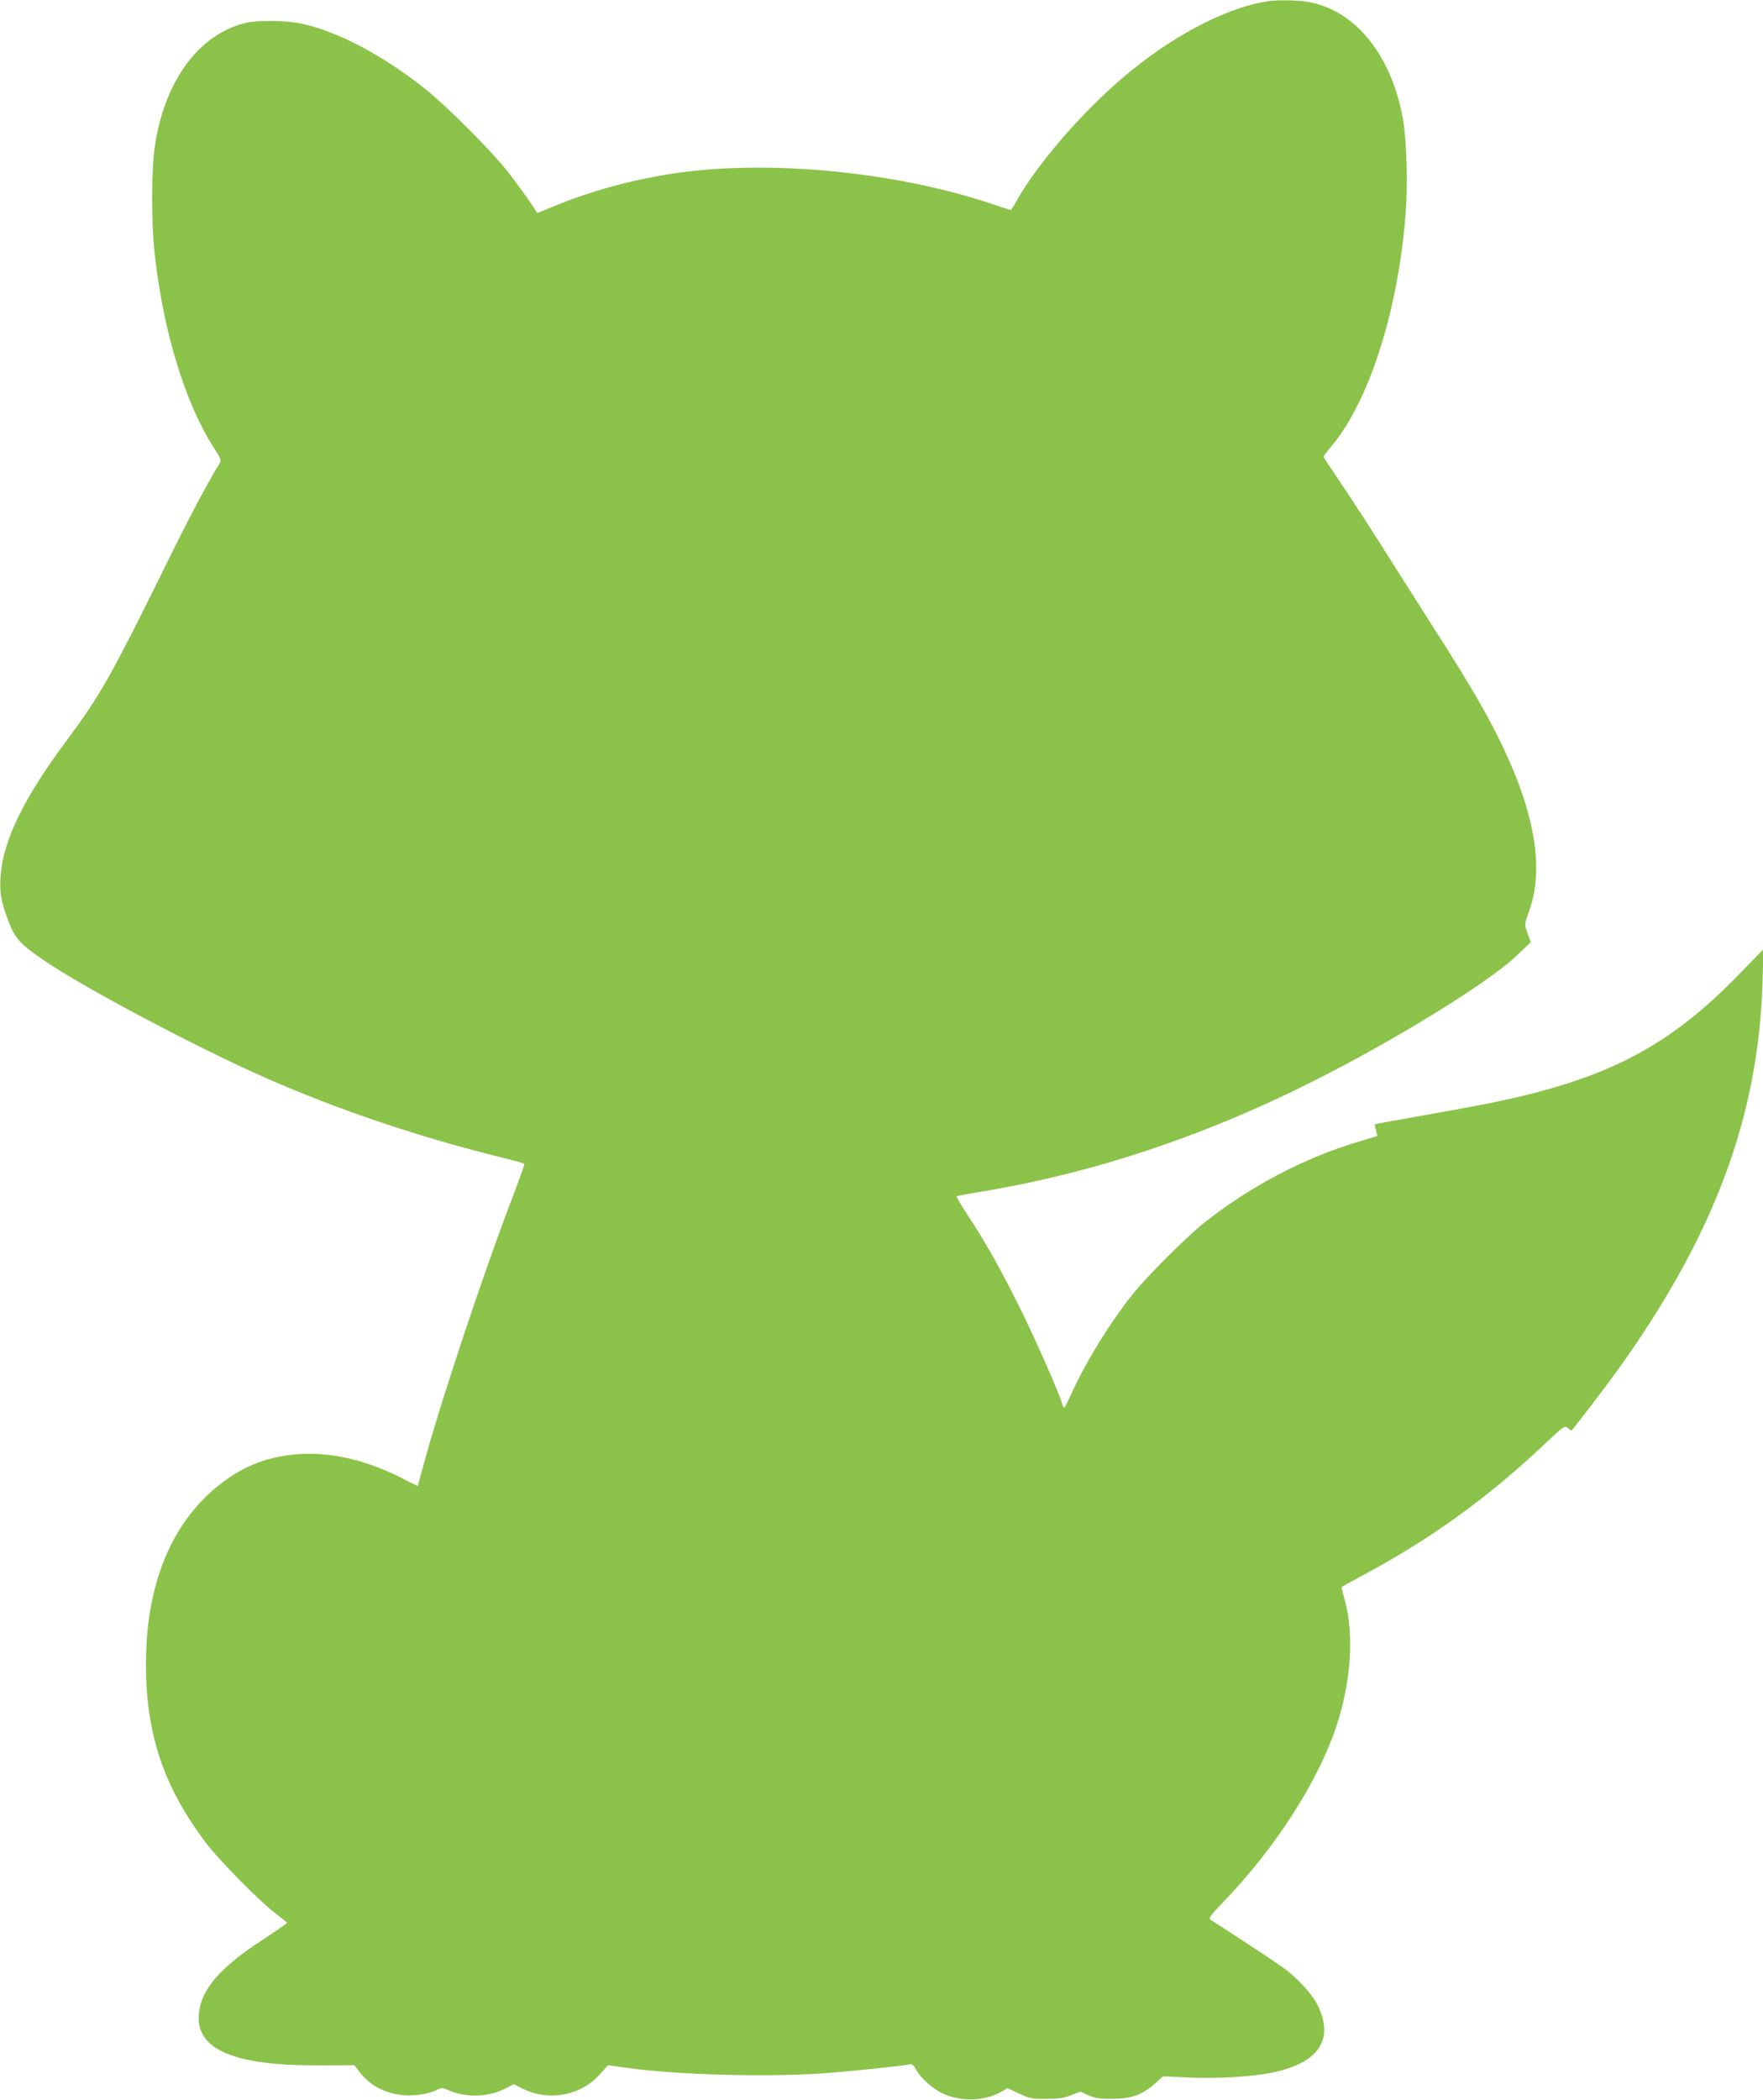 <?xml version="1.0" standalone="no"?>
<!DOCTYPE svg PUBLIC "-//W3C//DTD SVG 20010904//EN"
 "http://www.w3.org/TR/2001/REC-SVG-20010904/DTD/svg10.dtd">
<svg version="1.0" xmlns="http://www.w3.org/2000/svg"
 width="1075pt" height="1280pt" viewBox="0 0 1075 1280"
 preserveAspectRatio="xMidYMid meet">
<g transform="translate(0,1280) scale(0.1,-0.1)"
fill="#8bc34a" stroke="none">
<path d="M7735 12793 c-233 -33 -542 -187 -824 -413 -270 -215 -574 -559 -711
-802 -17 -32 -34 -58 -37 -58 -3 0 -53 16 -112 36 -557 187 -1282 265 -1851
199 -283 -33 -586 -112 -839 -219 -47 -20 -85 -35 -86 -33 -22 38 -127 186
-184 257 -100 126 -371 397 -497 497 -264 209 -531 350 -756 399 -90 20 -264
22 -338 5 -285 -68 -495 -350 -555 -747 -23 -148 -23 -469 -1 -669 53 -472
187 -907 361 -1176 42 -65 46 -75 34 -94 -70 -113 -177 -313 -306 -575 -358
-727 -418 -833 -631 -1120 -256 -343 -383 -605 -398 -817 -8 -102 2 -160 49
-282 38 -101 73 -139 219 -238 245 -167 933 -531 1351 -715 431 -189 900 -349
1393 -473 97 -24 179 -46 181 -49 3 -2 -25 -80 -60 -173 -188 -488 -458 -1299
-562 -1690 l-28 -102 -99 50 c-212 107 -415 155 -608 146 -197 -10 -356 -70
-511 -195 -287 -231 -439 -606 -439 -1086 0 -425 106 -744 363 -1086 80 -108
342 -372 435 -440 33 -25 61 -48 62 -51 0 -3 -71 -53 -157 -109 -252 -165
-365 -296 -380 -442 -23 -220 208 -320 730 -318 l218 1 33 -43 c58 -76 144
-124 249 -138 68 -10 163 3 216 28 35 17 38 17 79 -1 104 -45 239 -41 341 11
l54 27 56 -28 c159 -78 353 -42 469 89 l49 55 114 -16 c304 -42 819 -57 1179
-35 158 11 503 46 545 56 15 4 25 -4 40 -31 30 -56 117 -131 183 -155 112 -43
245 -35 341 21 l34 20 71 -33 c65 -30 79 -33 166 -32 73 0 108 5 151 22 l56
22 49 -22 c40 -18 67 -22 144 -22 117 0 185 24 260 91 l51 46 157 -7 c172 -8
391 5 510 30 284 59 379 201 276 412 -33 67 -127 169 -213 230 -56 40 -383
255 -437 288 -17 10 -9 22 84 119 314 329 567 723 680 1060 90 270 110 561 52
771 -11 41 -20 76 -20 78 0 3 53 32 118 67 413 219 766 472 1115 801 124 117
128 120 147 103 11 -10 22 -16 24 -14 31 36 215 277 279 366 589 821 859 1543
884 2363 l6 204 -148 -152 c-442 -456 -830 -652 -1570 -796 -71 -14 -247 -46
-389 -71 -143 -25 -261 -47 -263 -48 -1 -2 2 -18 7 -37 5 -19 9 -34 7 -35 -1
0 -51 -16 -112 -34 -333 -99 -667 -275 -945 -497 -109 -87 -347 -325 -434
-434 -141 -177 -288 -416 -376 -612 -19 -43 -38 -78 -41 -78 -4 0 -10 11 -13
24 -13 54 -162 392 -256 581 -112 227 -208 399 -317 564 -41 62 -72 115 -69
118 2 3 81 18 175 33 663 112 1326 333 1976 658 511 255 1088 610 1262 776
l87 82 -18 50 c-22 61 -22 55 9 143 115 324 -5 777 -365 1374 -53 89 -143 234
-200 321 -56 88 -179 282 -273 430 -93 149 -225 353 -293 454 -68 101 -124
185 -124 188 0 3 22 32 49 64 229 275 403 816 451 1404 15 176 8 450 -14 581
-65 385 -280 661 -561 720 -65 14 -191 17 -260 8z"/>
</g>
</svg>
